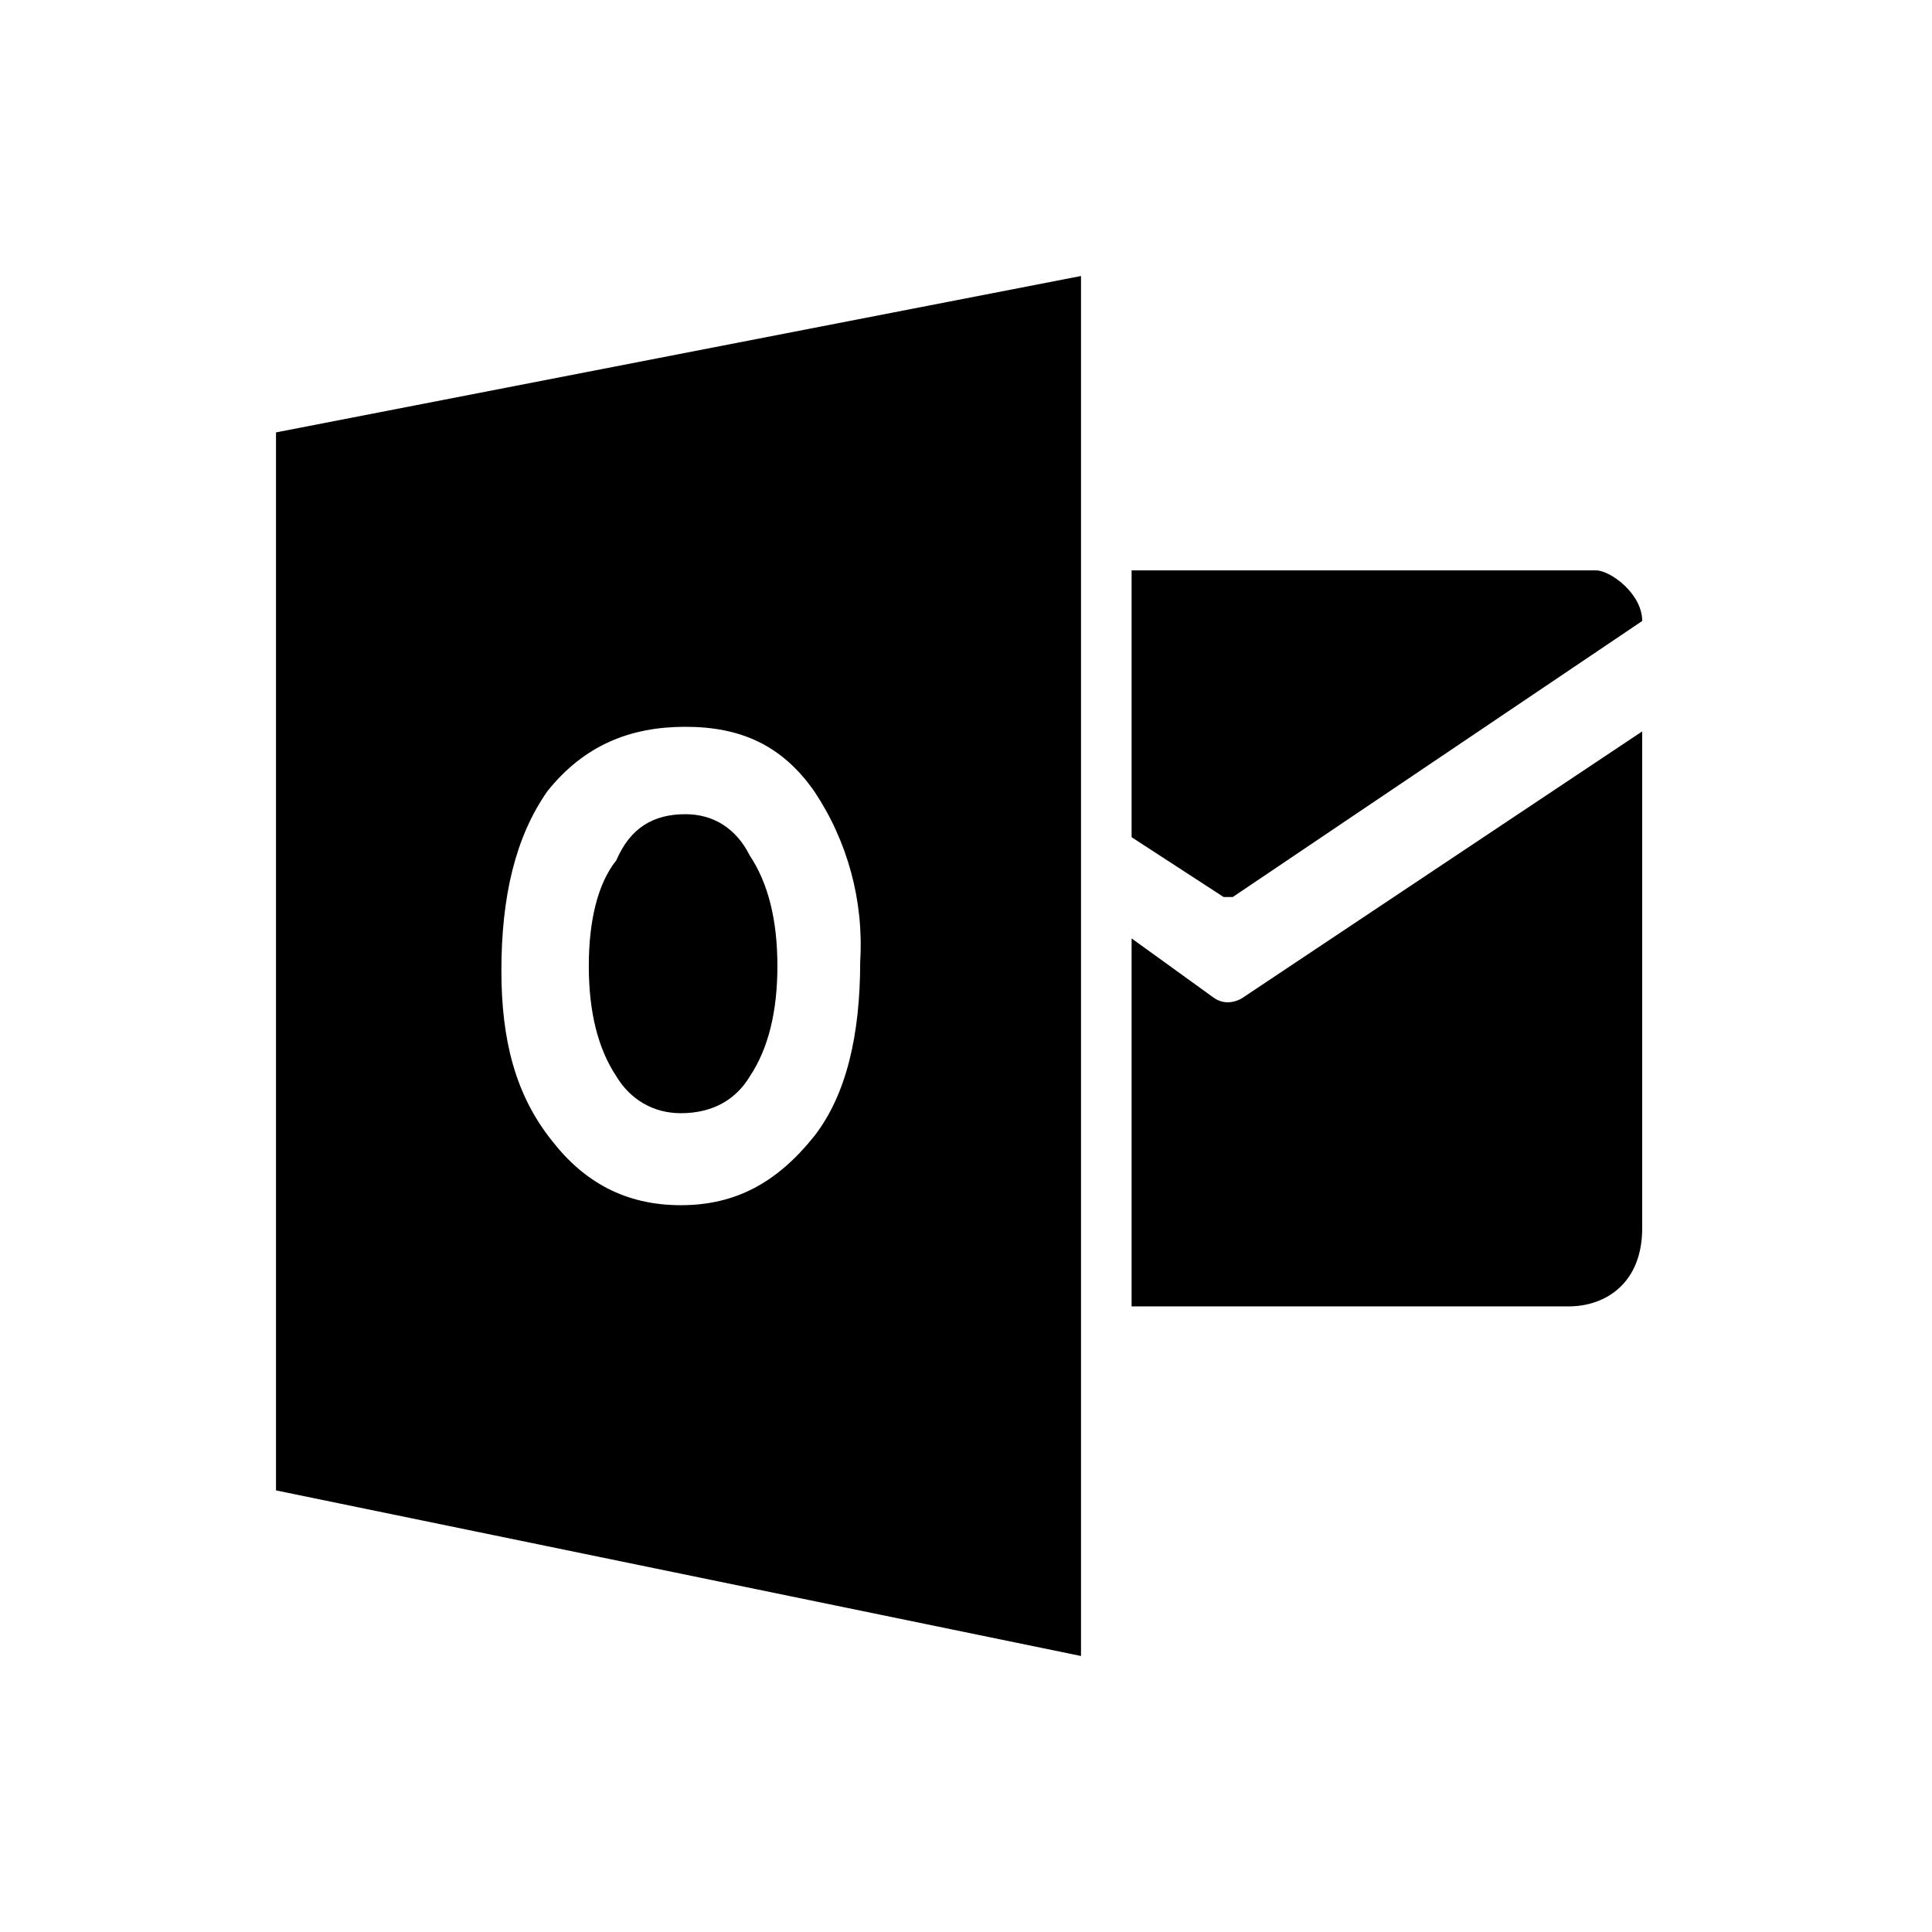 <svg width="42" height="42" viewBox="0 0 42 42" xmlns="http://www.w3.org/2000/svg" fill="currentColor"><path d="M24.6 12.4V18.2L26.6 19.5H26.8L35.7 13.5C35.7 12.9 35 12.4 34.7 12.4H24.5H24.6ZM24.6 20.4L26.4 21.7C26.7 21.9 27 21.7 27 21.7L35.7 15.9V26.7C35.7 27.9 34.9 28.4 34.1 28.4H24.6V20.4ZM14.9 17.7C14.2 17.7 13.7 18 13.4 18.7C13 19.2 12.8 20 12.8 21C12.8 22 13 22.8 13.4 23.4C13.7 23.9 14.2 24.2 14.8 24.2C15.5 24.2 16 23.9 16.3 23.4C16.7 22.8 16.9 22 16.9 21C16.9 20 16.7 19.2 16.3 18.6C16 18 15.5 17.7 14.9 17.7V17.7Z"></path><path d="M6 9.4V32.4L23.5 36V6L6 9.4ZM17.7 24.7C16.9 25.7 16 26.2 14.8 26.2C13.6 26.2 12.7 25.7 12 24.8C11.2 23.8 10.9 22.6 10.9 21.1C10.9 19.5 11.2 18.2 11.9 17.2C12.7 16.2 13.7 15.8 14.9 15.8C16.1 15.8 17 16.2 17.7 17.2C18.429 18.291 18.78 19.59 18.7 20.9C18.7 22.5 18.4 23.8 17.7 24.7V24.7Z"></path></svg>